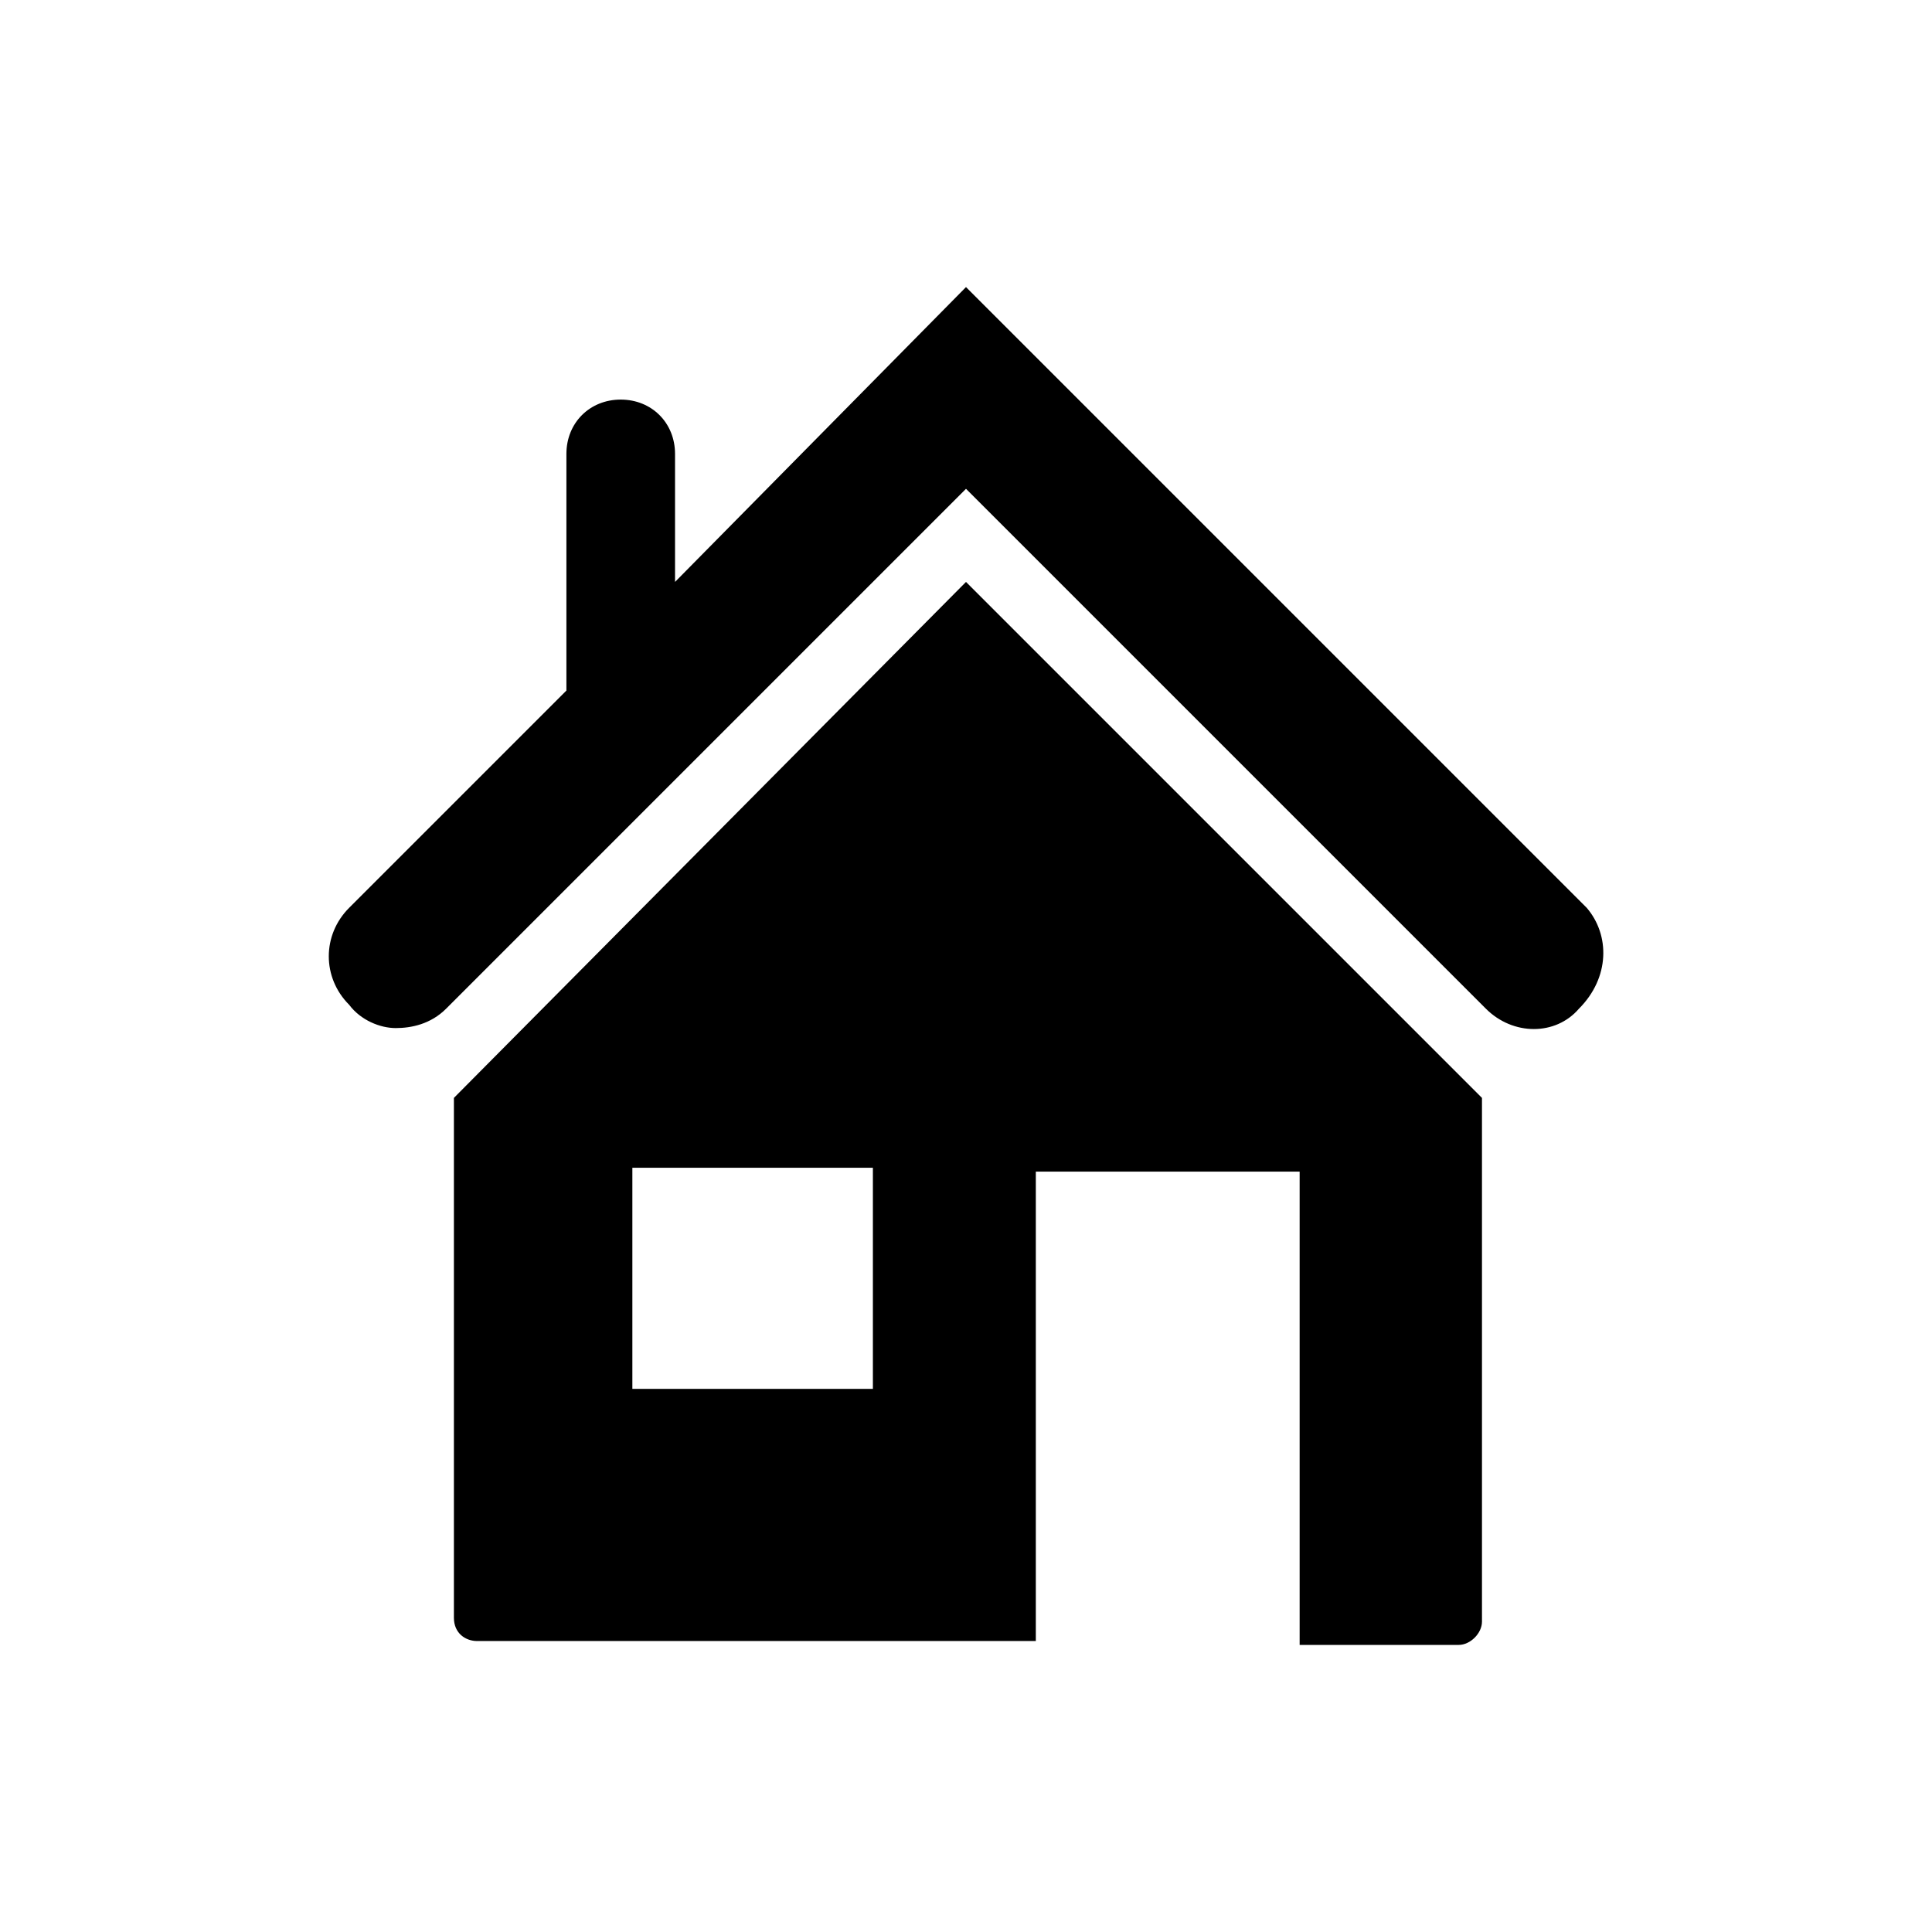 <?xml version="1.0" encoding="utf-8"?>
<!-- Generator: Adobe Illustrator 20.1.0, SVG Export Plug-In . SVG Version: 6.00 Build 0)  -->
<svg version="1.1" id="Capa_1" xmlns="http://www.w3.org/2000/svg" xmlns:xlink="http://www.w3.org/1999/xlink" x="0px" y="0px"
	 viewBox="0 0 49.8 49.8" style="enable-background:new 0 0 49.8 49.8;" xml:space="preserve">
<g>
	<g>
		<g>
			<path d="M11.7,28.3v13.4c0,0.4,0.3,0.6,0.6,0.6h14.4V30.2h6.8v12.2h4.1c0.3,0,0.6-0.3,0.6-0.6V28.3L24.9,15L11.7,28.3z
				 M22.5,35.8h-6.2v-5.7h6.2V35.8z"/>
			<path d="M40.9,23.4l-16-16L17.4,15v-3.3c0-0.8-0.6-1.4-1.4-1.4c-0.8,0-1.4,0.6-1.4,1.4v6.1L9,23.4c-0.7,0.7-0.7,1.8,0,2.5
				c0.3,0.4,0.8,0.6,1.2,0.6s0.9-0.1,1.3-0.5l13.4-13.4l13.4,13.4c0.7,0.7,1.8,0.7,2.4,0C41.5,25.2,41.5,24.1,40.9,23.4z"/>
		</g>
	</g>
</g>
</svg>

